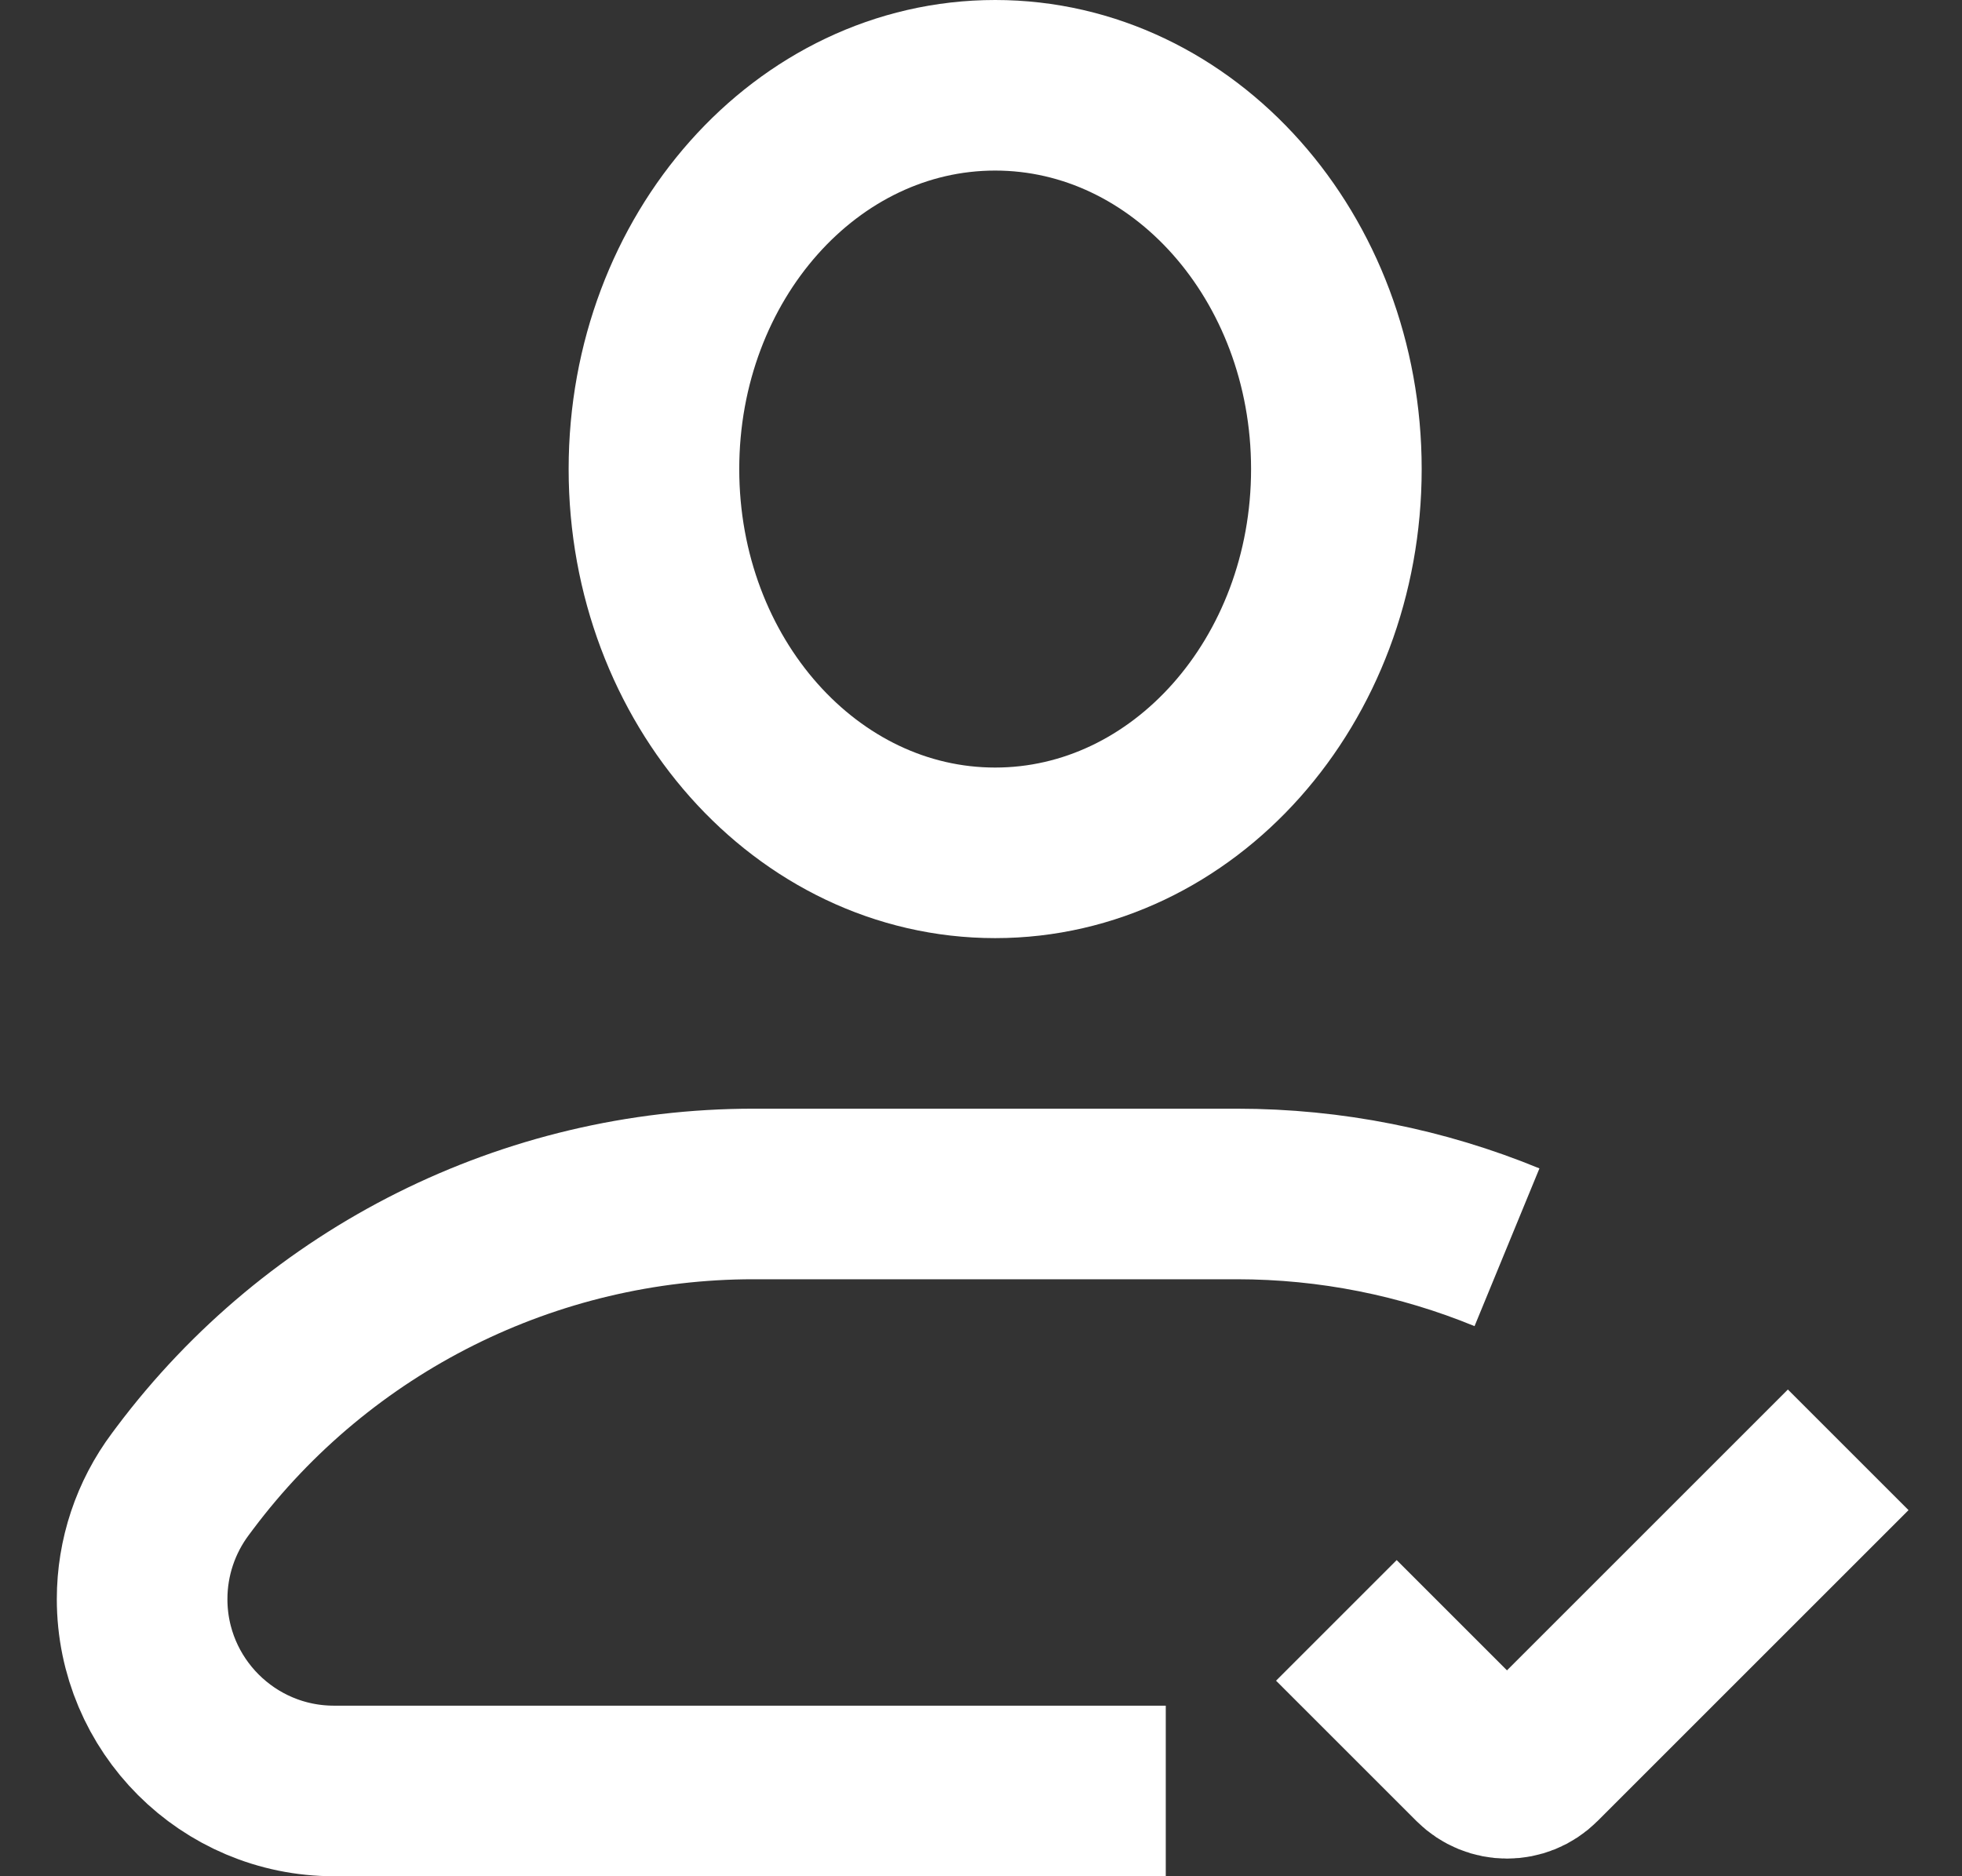 <svg width="23" height="22" viewBox="0 0 23 22" fill="none" xmlns="http://www.w3.org/2000/svg">
<rect x="0" y="0" width="23" height="22" fill="#333333" stroke="none"/>
<g id="check-user">
<path id="Vector" d="M13.666 21H3.916C2.673 21 1.666 19.993 1.666 18.75C1.666 18.263 1.824 17.79 2.116 17.4L2.166 17.333C3.74 15.235 6.21 14 8.833 14H14.499C15.6 14 16.674 14.217 17.666 14.625M21.666 17L18.02 20.646C17.824 20.842 17.508 20.842 17.312 20.646L15.666 19M15.666 5.5C15.666 7.985 13.875 10 11.666 10C9.457 10 7.666 7.985 7.666 5.5C7.666 3.015 9.457 1 11.666 1C13.875 1 15.666 3.015 15.666 5.5Z" stroke="white" stroke-width="2" stroke-linejoin="round"></path>
</g>
</svg>
